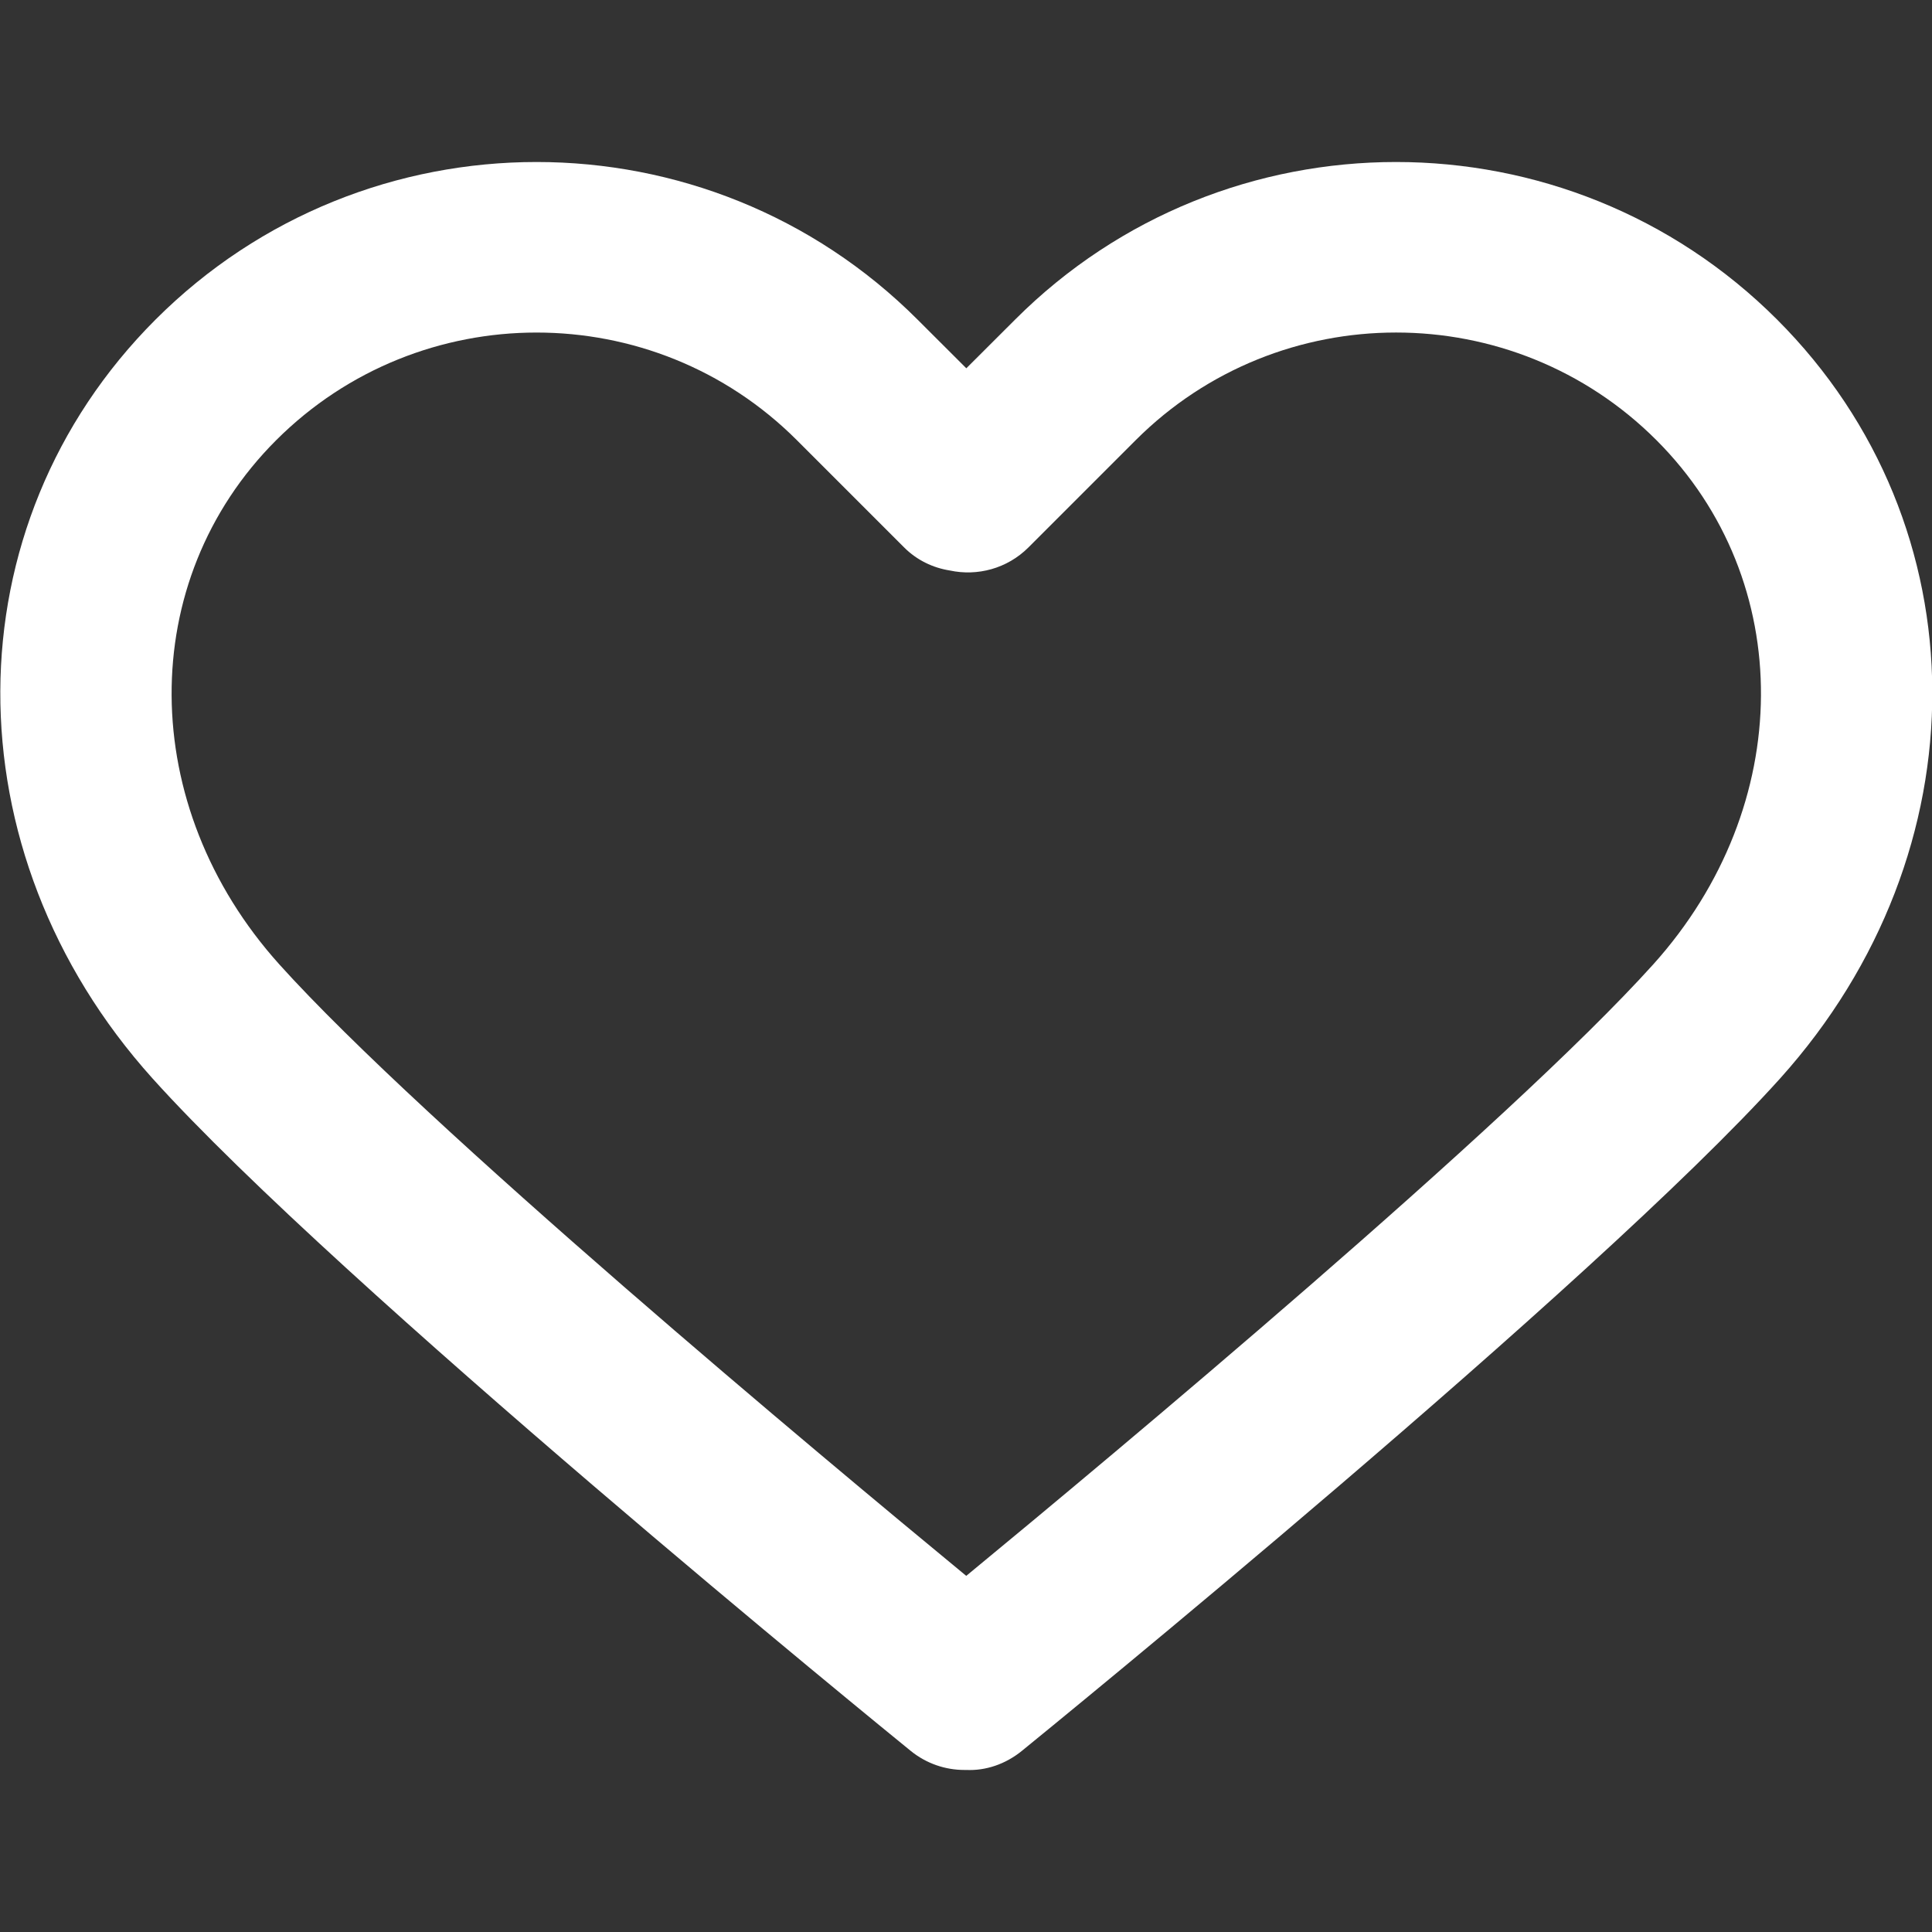 <?xml version="1.0" encoding="UTF-8"?>
<svg xmlns="http://www.w3.org/2000/svg" width="24" height="24" viewBox="0 0 24 24" fill="none">
  <rect x="0" y="0" width="24" height="24" fill="#333333" stroke="none"/>
  <g clip-path="url(#clip0_3141_12954)">
    <path d="M22.076 3.97C19.465 1.36 15.219 1.36 12.61 3.97L12.004 4.575L11.398 3.97C8.788 1.36 4.542 1.36 1.932 3.97C-0.624 6.526 -0.641 10.578 1.894 13.396C4.206 15.965 11.024 21.515 11.313 21.75C11.509 21.909 11.745 21.987 11.98 21.987C11.988 21.987 11.996 21.987 12.003 21.987C12.246 21.998 12.491 21.915 12.694 21.75C12.983 21.515 19.802 15.965 22.114 13.396C24.648 10.578 24.632 6.526 22.076 3.97ZM20.539 11.978C18.736 13.98 13.782 18.11 12.003 19.576C10.225 18.11 5.271 13.981 3.469 11.979C1.701 10.013 1.684 7.214 3.431 5.468C4.323 4.577 5.494 4.131 6.665 4.131C7.836 4.131 9.007 4.576 9.899 5.468L11.232 6.801C11.39 6.959 11.59 7.054 11.8 7.087C12.14 7.16 12.51 7.065 12.775 6.801L14.108 5.468C15.892 3.685 18.794 3.685 20.577 5.468C22.323 7.214 22.306 10.013 20.539 11.978Z" fill="white"></path>
  </g>
  <defs>
    <clipPath id="clip0_3141_12954">
      <rect width="24" height="24" fill="white"></rect>
    </clipPath>
  </defs>
</svg>
